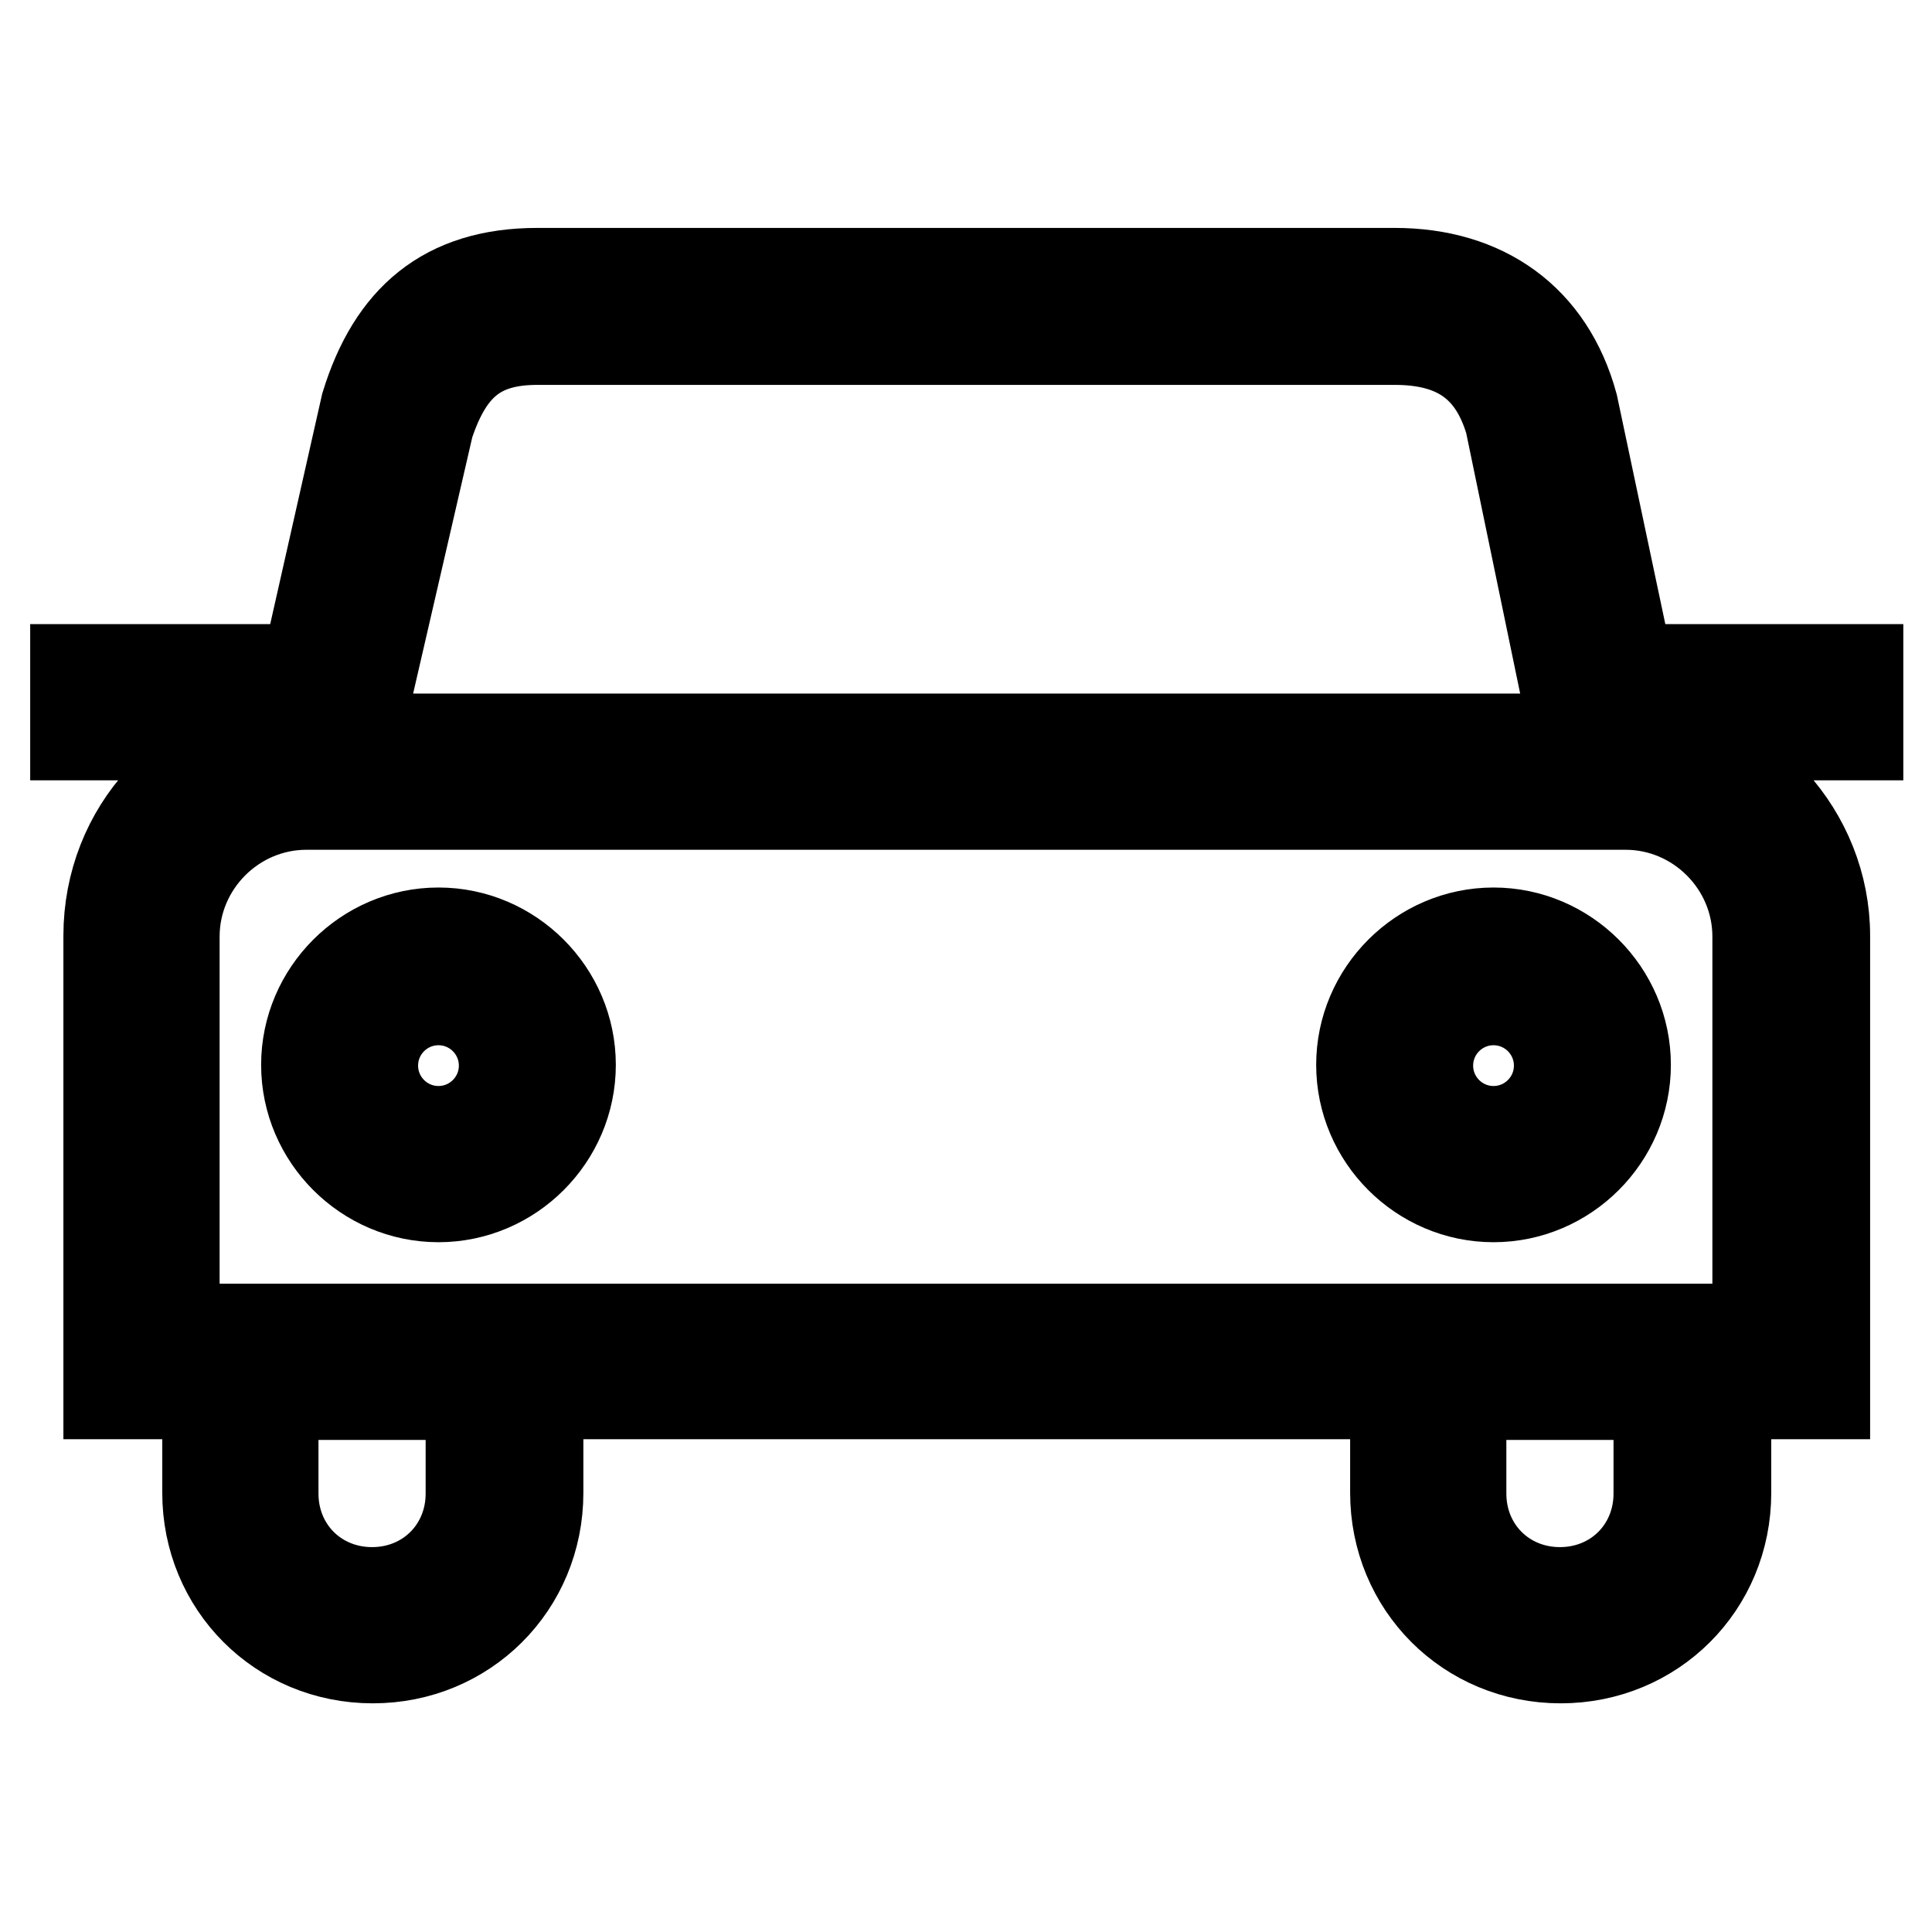 <?xml version="1.0" encoding="utf-8"?>
<!-- Svg Vector Icons : http://www.onlinewebfonts.com/icon -->
<!DOCTYPE svg PUBLIC "-//W3C//DTD SVG 1.1//EN" "http://www.w3.org/Graphics/SVG/1.1/DTD/svg11.dtd">
<svg version="1.1" xmlns="http://www.w3.org/2000/svg" xmlns:xlink="http://www.w3.org/1999/xlink" x="0px" y="0px" viewBox="0 0 256 256" enable-background="new 0 0 256 256" xml:space="preserve">
<g> <path stroke-width="12" fill-opacity="0" stroke="#000000"  d="M58.1,123.6c-9.6,0-17.5,7.9-17.5,17.5c0,9.6,7.9,17.5,17.5,17.5c9.6,0,17.5-7.9,17.5-17.5 C75.6,131.5,67.7,123.6,58.1,123.6L58.1,123.6z M58.1,149.9c-4.8,0-8.7-3.9-8.7-8.7s3.9-8.7,8.7-8.7c4.8,0,8.7,3.9,8.7,8.7 S62.9,149.9,58.1,149.9z M197.9,123.6c-9.6,0-17.5,7.9-17.5,17.5c0,9.6,7.9,17.5,17.5,17.5s17.5-7.9,17.5-17.5 C215.4,131.5,207.5,123.6,197.9,123.6L197.9,123.6z M197.9,149.9c-4.8,0-8.7-3.9-8.7-8.7s3.9-8.7,8.7-8.7c4.8,0,8.7,3.9,8.7,8.7 S202.7,149.9,197.9,149.9z M215.8,88.7l-7.4-35c-3.1-11.4-11.8-17.5-23.6-17.5H71.2c-12.2,0-19.2,6.1-22.7,17.5l-7.9,35H10v8.7 h28.4v0.4c-13.5,0.9-24,12.2-24,26.2v60.7h13.1v13.1c0,12.2,9.6,21.9,21.9,21.9c12.2,0,21.9-9.6,21.9-21.9v-13.1h113.6v13.1 c0,12.2,9.6,21.9,21.9,21.9c12.2,0,21.9-9.6,21.9-21.9v-13.1h13.1v-60.7c0-13.5-10.5-24.9-23.6-26.2v-0.4h28v-8.7H215.8L215.8,88.7 z M56.8,56.3C59.4,48.5,63.3,45,71.2,45h113.6c8.3,0,13.1,3.5,15.3,10.9l8.7,42H47.2L56.8,56.3L56.8,56.3z M62.4,197.9 c0,7.4-5.7,13.1-13.1,13.1c-7.4,0-13.1-5.7-13.1-13.1v-13.1h26.2V197.9z M219.8,197.9c0,7.4-5.7,13.1-13.1,13.1 s-13.1-5.7-13.1-13.1v-13.1h26.2V197.9z M232.9,124.1v52H23.1v-52c0-9.6,7.9-17.5,17.5-17.5h174.8 C225,106.6,232.9,114.5,232.9,124.1L232.9,124.1z"/></g>
</svg>